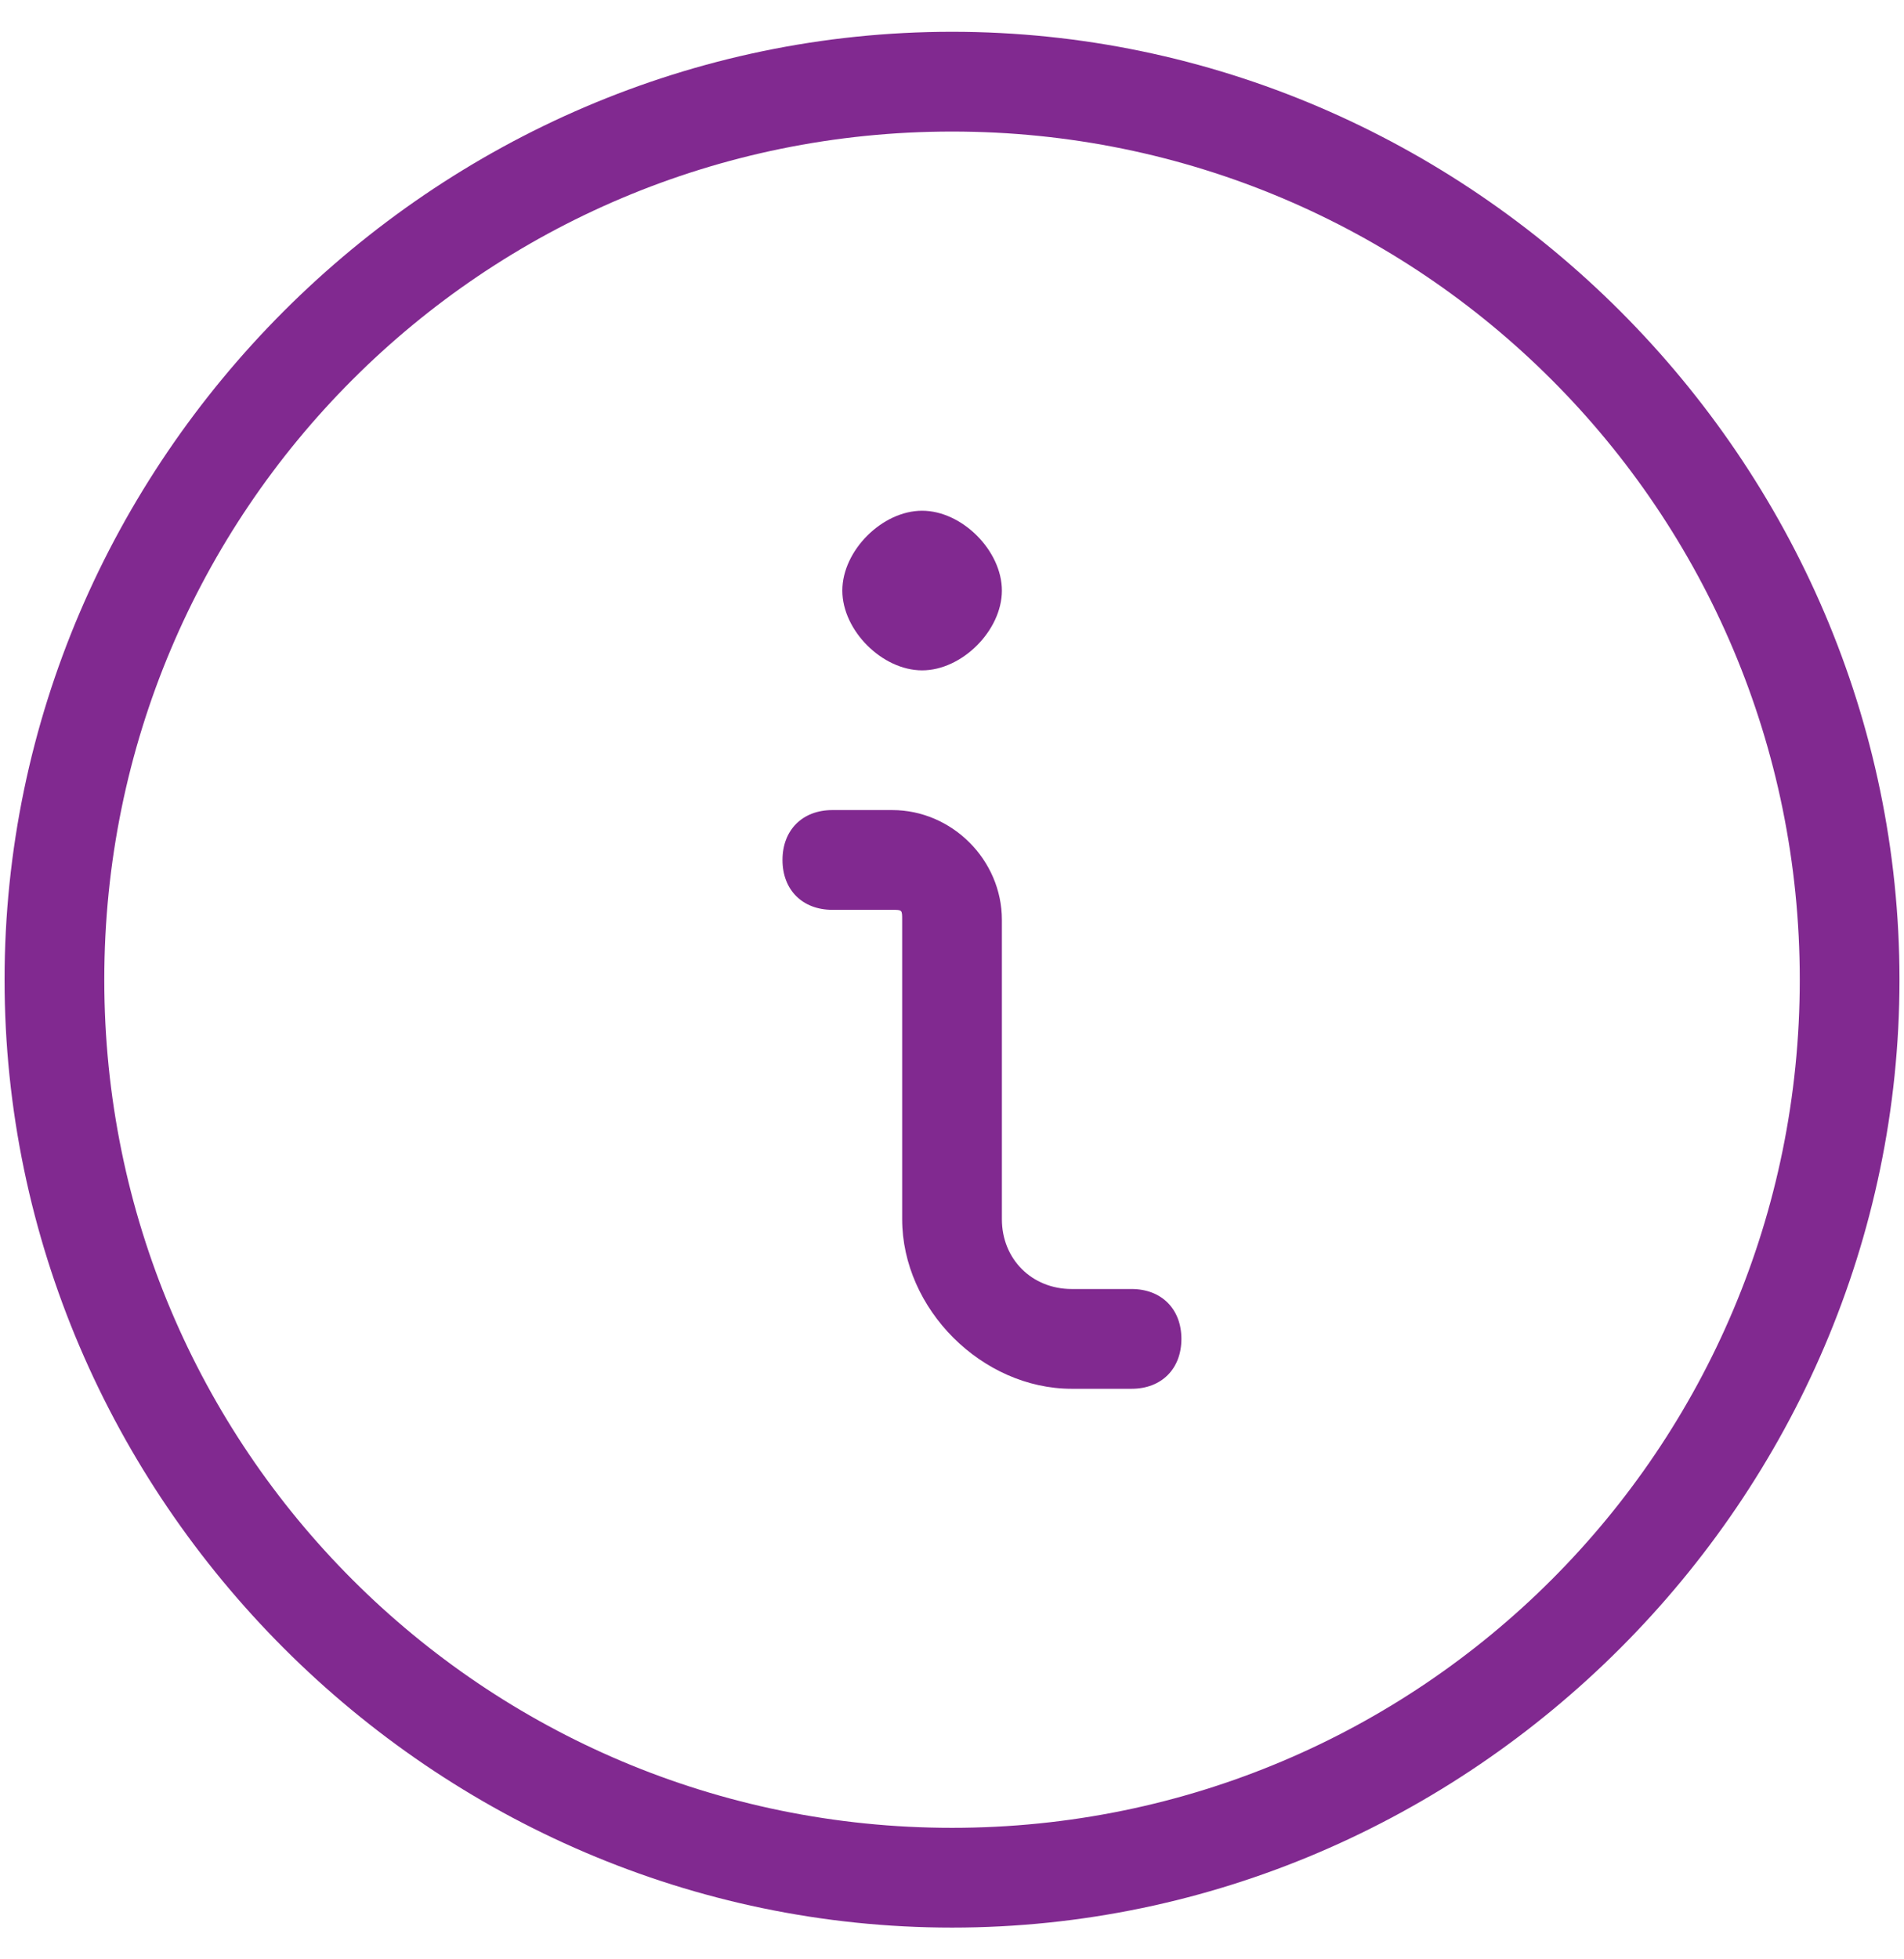 <svg width="35" height="36" viewBox="0 0 35 36" fill="none" xmlns="http://www.w3.org/2000/svg">
<path d="M16.951 12.317C17.684 12.317 18.417 11.584 18.417 10.851C18.417 10.117 17.684 9.384 16.951 9.384C16.217 9.384 15.484 10.117 15.484 10.851C15.484 11.584 16.217 12.317 16.951 12.317Z" fill="#812990"/>
<path d="M20.801 23.684H19.701C18.967 23.684 18.417 23.134 18.417 22.401V16.901C18.417 15.801 17.501 14.884 16.401 14.884H15.301C14.751 14.884 14.384 15.251 14.384 15.801C14.384 16.351 14.751 16.717 15.301 16.717H16.401C16.492 16.717 16.538 16.717 16.561 16.74C16.584 16.763 16.584 16.809 16.584 16.901V22.401C16.584 24.051 18.051 25.517 19.701 25.517H20.801C21.351 25.517 21.717 25.151 21.717 24.601C21.717 24.051 21.351 23.684 20.801 23.684Z" fill="#812990"/>
<path fill-rule="evenodd" clip-rule="evenodd" d="M0.084 18.001C0.084 8.467 7.967 0.584 17.501 0.584C27.034 0.584 34.917 8.467 34.917 18.001C34.917 27.534 27.034 35.417 17.501 35.417C7.967 35.417 0.084 27.534 0.084 18.001ZM1.917 18.001C1.917 26.617 8.884 33.584 17.501 33.584C26.117 33.584 33.084 26.617 33.084 18.001C33.084 9.384 26.117 2.417 17.501 2.417C8.884 2.417 1.917 9.384 1.917 18.001Z" fill="#812990"/>
</svg>
